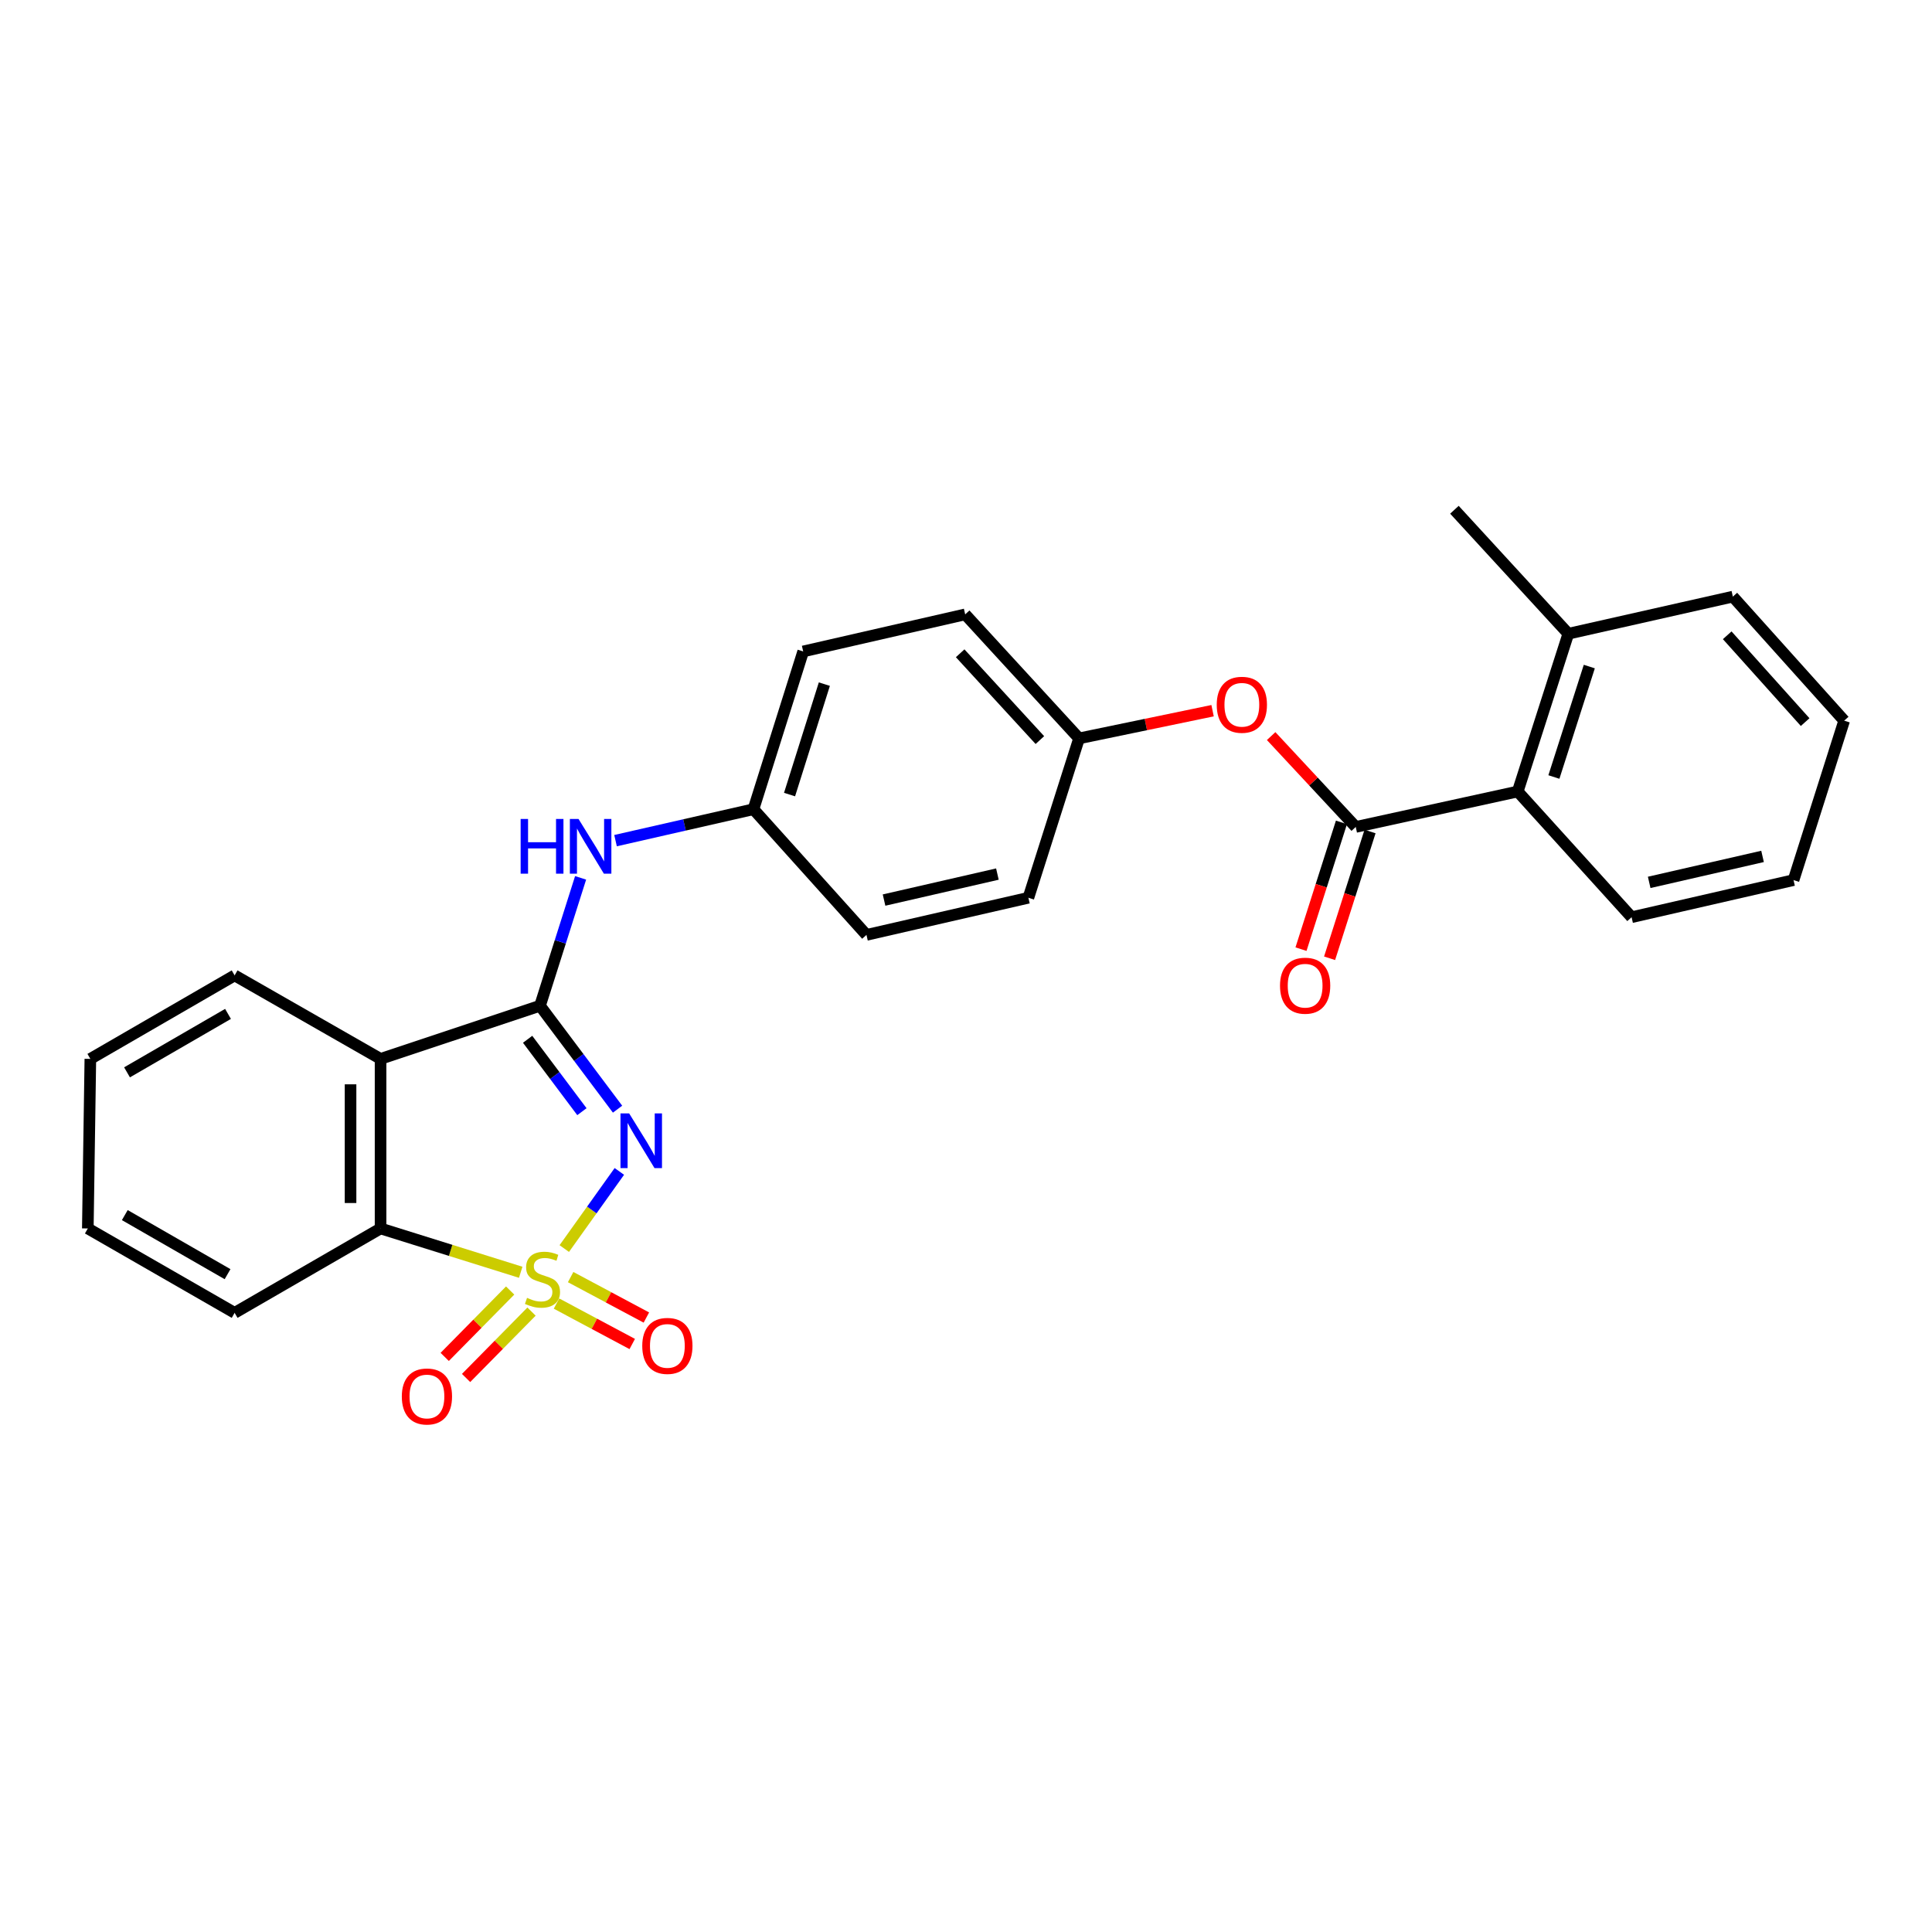 <?xml version='1.0' encoding='iso-8859-1'?>
<svg version='1.1' baseProfile='full'
              xmlns='http://www.w3.org/2000/svg'
                      xmlns:rdkit='http://www.rdkit.org/xml'
                      xmlns:xlink='http://www.w3.org/1999/xlink'
                  xml:space='preserve'
width='1000px' height='1000px' viewBox='0 0 1000 1000'>
<!-- END OF HEADER -->
<rect style='opacity:1.0;fill:#FFFFFF;stroke:none' width='1000' height='1000' x='0' y='0'> </rect>
<path class='bond-0' d='M 292.072,646.25 L 306.323,626.286' style='fill:none;fill-rule:evenodd;stroke:#CCCC00;stroke-width:6px;stroke-linecap:butt;stroke-linejoin:miter;stroke-opacity:1' />
<path class='bond-0' d='M 306.323,626.286 L 320.573,606.323' style='fill:none;fill-rule:evenodd;stroke:#0000FF;stroke-width:6px;stroke-linecap:butt;stroke-linejoin:miter;stroke-opacity:1' />
<path class='bond-3' d='M 269.517,658.525 L 233.248,647.186' style='fill:none;fill-rule:evenodd;stroke:#CCCC00;stroke-width:6px;stroke-linecap:butt;stroke-linejoin:miter;stroke-opacity:1' />
<path class='bond-3' d='M 233.248,647.186 L 196.978,635.847' style='fill:none;fill-rule:evenodd;stroke:#000000;stroke-width:6px;stroke-linecap:butt;stroke-linejoin:miter;stroke-opacity:1' />
<path class='bond-6' d='M 288.046,674.728 L 307.648,685.192' style='fill:none;fill-rule:evenodd;stroke:#CCCC00;stroke-width:6px;stroke-linecap:butt;stroke-linejoin:miter;stroke-opacity:1' />
<path class='bond-6' d='M 307.648,685.192 L 327.249,695.656' style='fill:none;fill-rule:evenodd;stroke:#FF0000;stroke-width:6px;stroke-linecap:butt;stroke-linejoin:miter;stroke-opacity:1' />
<path class='bond-6' d='M 295.363,661.023 L 314.964,671.487' style='fill:none;fill-rule:evenodd;stroke:#CCCC00;stroke-width:6px;stroke-linecap:butt;stroke-linejoin:miter;stroke-opacity:1' />
<path class='bond-6' d='M 314.964,671.487 L 334.565,681.952' style='fill:none;fill-rule:evenodd;stroke:#FF0000;stroke-width:6px;stroke-linecap:butt;stroke-linejoin:miter;stroke-opacity:1' />
<path class='bond-7' d='M 264.05,667.971 L 247.115,685.154' style='fill:none;fill-rule:evenodd;stroke:#CCCC00;stroke-width:6px;stroke-linecap:butt;stroke-linejoin:miter;stroke-opacity:1' />
<path class='bond-7' d='M 247.115,685.154 L 230.179,702.336' style='fill:none;fill-rule:evenodd;stroke:#FF0000;stroke-width:6px;stroke-linecap:butt;stroke-linejoin:miter;stroke-opacity:1' />
<path class='bond-7' d='M 275.115,678.877 L 258.179,696.059' style='fill:none;fill-rule:evenodd;stroke:#CCCC00;stroke-width:6px;stroke-linecap:butt;stroke-linejoin:miter;stroke-opacity:1' />
<path class='bond-7' d='M 258.179,696.059 L 241.244,713.241' style='fill:none;fill-rule:evenodd;stroke:#FF0000;stroke-width:6px;stroke-linecap:butt;stroke-linejoin:miter;stroke-opacity:1' />
<path class='bond-1' d='M 319.648,574.105 L 299.577,547.344' style='fill:none;fill-rule:evenodd;stroke:#0000FF;stroke-width:6px;stroke-linecap:butt;stroke-linejoin:miter;stroke-opacity:1' />
<path class='bond-1' d='M 299.577,547.344 L 279.507,520.582' style='fill:none;fill-rule:evenodd;stroke:#000000;stroke-width:6px;stroke-linecap:butt;stroke-linejoin:miter;stroke-opacity:1' />
<path class='bond-1' d='M 301.198,575.398 L 287.149,556.665' style='fill:none;fill-rule:evenodd;stroke:#0000FF;stroke-width:6px;stroke-linecap:butt;stroke-linejoin:miter;stroke-opacity:1' />
<path class='bond-1' d='M 287.149,556.665 L 273.099,537.931' style='fill:none;fill-rule:evenodd;stroke:#000000;stroke-width:6px;stroke-linecap:butt;stroke-linejoin:miter;stroke-opacity:1' />
<path class='bond-5' d='M 279.507,520.582 L 290.013,487.48' style='fill:none;fill-rule:evenodd;stroke:#000000;stroke-width:6px;stroke-linecap:butt;stroke-linejoin:miter;stroke-opacity:1' />
<path class='bond-5' d='M 290.013,487.48 L 300.52,454.378' style='fill:none;fill-rule:evenodd;stroke:#0000FF;stroke-width:6px;stroke-linecap:butt;stroke-linejoin:miter;stroke-opacity:1' />
<path class='bond-27' d='M 279.507,520.582 L 196.978,548.08' style='fill:none;fill-rule:evenodd;stroke:#000000;stroke-width:6px;stroke-linecap:butt;stroke-linejoin:miter;stroke-opacity:1' />
<path class='bond-2' d='M 196.978,548.08 L 196.978,635.847' style='fill:none;fill-rule:evenodd;stroke:#000000;stroke-width:6px;stroke-linecap:butt;stroke-linejoin:miter;stroke-opacity:1' />
<path class='bond-2' d='M 181.443,561.245 L 181.443,622.682' style='fill:none;fill-rule:evenodd;stroke:#000000;stroke-width:6px;stroke-linecap:butt;stroke-linejoin:miter;stroke-opacity:1' />
<path class='bond-14' d='M 196.978,548.08 L 121.441,504.865' style='fill:none;fill-rule:evenodd;stroke:#000000;stroke-width:6px;stroke-linecap:butt;stroke-linejoin:miter;stroke-opacity:1' />
<path class='bond-19' d='M 196.978,635.847 L 121.441,679.528' style='fill:none;fill-rule:evenodd;stroke:#000000;stroke-width:6px;stroke-linecap:butt;stroke-linejoin:miter;stroke-opacity:1' />
<path class='bond-4' d='M 701.73,428.024 L 679.837,404.509' style='fill:none;fill-rule:evenodd;stroke:#000000;stroke-width:6px;stroke-linecap:butt;stroke-linejoin:miter;stroke-opacity:1' />
<path class='bond-4' d='M 679.837,404.509 L 657.943,380.994' style='fill:none;fill-rule:evenodd;stroke:#FF0000;stroke-width:6px;stroke-linecap:butt;stroke-linejoin:miter;stroke-opacity:1' />
<path class='bond-8' d='M 701.73,428.024 L 785.57,409.684' style='fill:none;fill-rule:evenodd;stroke:#000000;stroke-width:6px;stroke-linecap:butt;stroke-linejoin:miter;stroke-opacity:1' />
<path class='bond-10' d='M 694.329,425.663 L 683.861,458.47' style='fill:none;fill-rule:evenodd;stroke:#000000;stroke-width:6px;stroke-linecap:butt;stroke-linejoin:miter;stroke-opacity:1' />
<path class='bond-10' d='M 683.861,458.47 L 673.392,491.277' style='fill:none;fill-rule:evenodd;stroke:#FF0000;stroke-width:6px;stroke-linecap:butt;stroke-linejoin:miter;stroke-opacity:1' />
<path class='bond-10' d='M 709.13,430.386 L 698.661,463.193' style='fill:none;fill-rule:evenodd;stroke:#000000;stroke-width:6px;stroke-linecap:butt;stroke-linejoin:miter;stroke-opacity:1' />
<path class='bond-10' d='M 698.661,463.193 L 688.192,496' style='fill:none;fill-rule:evenodd;stroke:#FF0000;stroke-width:6px;stroke-linecap:butt;stroke-linejoin:miter;stroke-opacity:1' />
<path class='bond-12' d='M 318.603,435.114 L 354.297,426.982' style='fill:none;fill-rule:evenodd;stroke:#0000FF;stroke-width:6px;stroke-linecap:butt;stroke-linejoin:miter;stroke-opacity:1' />
<path class='bond-12' d='M 354.297,426.982 L 389.991,418.85' style='fill:none;fill-rule:evenodd;stroke:#000000;stroke-width:6px;stroke-linecap:butt;stroke-linejoin:miter;stroke-opacity:1' />
<path class='bond-11' d='M 785.57,409.684 L 811.756,328.018' style='fill:none;fill-rule:evenodd;stroke:#000000;stroke-width:6px;stroke-linecap:butt;stroke-linejoin:miter;stroke-opacity:1' />
<path class='bond-11' d='M 804.292,402.177 L 822.622,345.012' style='fill:none;fill-rule:evenodd;stroke:#000000;stroke-width:6px;stroke-linecap:butt;stroke-linejoin:miter;stroke-opacity:1' />
<path class='bond-20' d='M 785.57,409.684 L 844.51,474.743' style='fill:none;fill-rule:evenodd;stroke:#000000;stroke-width:6px;stroke-linecap:butt;stroke-linejoin:miter;stroke-opacity:1' />
<path class='bond-9' d='M 627.629,367.851 L 593.078,375.018' style='fill:none;fill-rule:evenodd;stroke:#FF0000;stroke-width:6px;stroke-linecap:butt;stroke-linejoin:miter;stroke-opacity:1' />
<path class='bond-9' d='M 593.078,375.018 L 558.526,382.186' style='fill:none;fill-rule:evenodd;stroke:#000000;stroke-width:6px;stroke-linecap:butt;stroke-linejoin:miter;stroke-opacity:1' />
<path class='bond-21' d='M 811.756,328.018 L 752.807,263.848' style='fill:none;fill-rule:evenodd;stroke:#000000;stroke-width:6px;stroke-linecap:butt;stroke-linejoin:miter;stroke-opacity:1' />
<path class='bond-22' d='M 811.756,328.018 L 896.917,308.814' style='fill:none;fill-rule:evenodd;stroke:#000000;stroke-width:6px;stroke-linecap:butt;stroke-linejoin:miter;stroke-opacity:1' />
<path class='bond-15' d='M 389.991,418.85 L 415.728,337.184' style='fill:none;fill-rule:evenodd;stroke:#000000;stroke-width:6px;stroke-linecap:butt;stroke-linejoin:miter;stroke-opacity:1' />
<path class='bond-15' d='M 408.669,411.269 L 426.685,354.104' style='fill:none;fill-rule:evenodd;stroke:#000000;stroke-width:6px;stroke-linecap:butt;stroke-linejoin:miter;stroke-opacity:1' />
<path class='bond-16' d='M 389.991,418.85 L 448.482,483.901' style='fill:none;fill-rule:evenodd;stroke:#000000;stroke-width:6px;stroke-linecap:butt;stroke-linejoin:miter;stroke-opacity:1' />
<path class='bond-13' d='M 558.526,382.186 L 532.297,464.68' style='fill:none;fill-rule:evenodd;stroke:#000000;stroke-width:6px;stroke-linecap:butt;stroke-linejoin:miter;stroke-opacity:1' />
<path class='bond-29' d='M 558.526,382.186 L 499.577,317.998' style='fill:none;fill-rule:evenodd;stroke:#000000;stroke-width:6px;stroke-linecap:butt;stroke-linejoin:miter;stroke-opacity:1' />
<path class='bond-29' d='M 538.241,383.066 L 496.977,338.134' style='fill:none;fill-rule:evenodd;stroke:#000000;stroke-width:6px;stroke-linecap:butt;stroke-linejoin:miter;stroke-opacity:1' />
<path class='bond-28' d='M 121.441,504.865 L 46.766,548.08' style='fill:none;fill-rule:evenodd;stroke:#000000;stroke-width:6px;stroke-linecap:butt;stroke-linejoin:miter;stroke-opacity:1' />
<path class='bond-28' d='M 118.021,524.793 L 65.749,555.044' style='fill:none;fill-rule:evenodd;stroke:#000000;stroke-width:6px;stroke-linecap:butt;stroke-linejoin:miter;stroke-opacity:1' />
<path class='bond-18' d='M 415.728,337.184 L 499.577,317.998' style='fill:none;fill-rule:evenodd;stroke:#000000;stroke-width:6px;stroke-linecap:butt;stroke-linejoin:miter;stroke-opacity:1' />
<path class='bond-17' d='M 448.482,483.901 L 532.297,464.68' style='fill:none;fill-rule:evenodd;stroke:#000000;stroke-width:6px;stroke-linecap:butt;stroke-linejoin:miter;stroke-opacity:1' />
<path class='bond-17' d='M 457.582,465.875 L 516.252,452.42' style='fill:none;fill-rule:evenodd;stroke:#000000;stroke-width:6px;stroke-linecap:butt;stroke-linejoin:miter;stroke-opacity:1' />
<path class='bond-24' d='M 121.441,679.528 L 45.455,635.847' style='fill:none;fill-rule:evenodd;stroke:#000000;stroke-width:6px;stroke-linecap:butt;stroke-linejoin:miter;stroke-opacity:1' />
<path class='bond-24' d='M 117.785,659.507 L 64.595,628.931' style='fill:none;fill-rule:evenodd;stroke:#000000;stroke-width:6px;stroke-linecap:butt;stroke-linejoin:miter;stroke-opacity:1' />
<path class='bond-25' d='M 844.51,474.743 L 928.333,455.539' style='fill:none;fill-rule:evenodd;stroke:#000000;stroke-width:6px;stroke-linecap:butt;stroke-linejoin:miter;stroke-opacity:1' />
<path class='bond-25' d='M 853.615,456.719 L 912.291,443.277' style='fill:none;fill-rule:evenodd;stroke:#000000;stroke-width:6px;stroke-linecap:butt;stroke-linejoin:miter;stroke-opacity:1' />
<path class='bond-30' d='M 896.917,308.814 L 954.545,373.011' style='fill:none;fill-rule:evenodd;stroke:#000000;stroke-width:6px;stroke-linecap:butt;stroke-linejoin:miter;stroke-opacity:1' />
<path class='bond-30' d='M 894.001,328.822 L 934.34,373.759' style='fill:none;fill-rule:evenodd;stroke:#000000;stroke-width:6px;stroke-linecap:butt;stroke-linejoin:miter;stroke-opacity:1' />
<path class='bond-23' d='M 46.766,548.08 L 45.455,635.847' style='fill:none;fill-rule:evenodd;stroke:#000000;stroke-width:6px;stroke-linecap:butt;stroke-linejoin:miter;stroke-opacity:1' />
<path class='bond-26' d='M 928.333,455.539 L 954.545,373.011' style='fill:none;fill-rule:evenodd;stroke:#000000;stroke-width:6px;stroke-linecap:butt;stroke-linejoin:miter;stroke-opacity:1' />
<path  class='atom-0' d='M 272.793 671.771
Q 273.113 671.891, 274.433 672.451
Q 275.753 673.011, 277.193 673.371
Q 278.673 673.691, 280.113 673.691
Q 282.793 673.691, 284.353 672.411
Q 285.913 671.091, 285.913 668.811
Q 285.913 667.251, 285.113 666.291
Q 284.353 665.331, 283.153 664.811
Q 281.953 664.291, 279.953 663.691
Q 277.433 662.931, 275.913 662.211
Q 274.433 661.491, 273.353 659.971
Q 272.313 658.451, 272.313 655.891
Q 272.313 652.331, 274.713 650.131
Q 277.153 647.931, 281.953 647.931
Q 285.233 647.931, 288.953 649.491
L 288.033 652.571
Q 284.633 651.171, 282.073 651.171
Q 279.313 651.171, 277.793 652.331
Q 276.273 653.451, 276.313 655.411
Q 276.313 656.931, 277.073 657.851
Q 277.873 658.771, 278.993 659.291
Q 280.153 659.811, 282.073 660.411
Q 284.633 661.211, 286.153 662.011
Q 287.673 662.811, 288.753 664.451
Q 289.873 666.051, 289.873 668.811
Q 289.873 672.731, 287.233 674.851
Q 284.633 676.931, 280.273 676.931
Q 277.753 676.931, 275.833 676.371
Q 273.953 675.851, 271.713 674.931
L 272.793 671.771
' fill='#CCCC00'/>
<path  class='atom-1' d='M 325.645 576.289
L 334.925 591.289
Q 335.845 592.769, 337.325 595.449
Q 338.805 598.129, 338.885 598.289
L 338.885 576.289
L 342.645 576.289
L 342.645 604.609
L 338.765 604.609
L 328.805 588.209
Q 327.645 586.289, 326.405 584.089
Q 325.205 581.889, 324.845 581.209
L 324.845 604.609
L 321.165 604.609
L 321.165 576.289
L 325.645 576.289
' fill='#0000FF'/>
<path  class='atom-6' d='M 269.482 423.893
L 273.322 423.893
L 273.322 435.933
L 287.802 435.933
L 287.802 423.893
L 291.642 423.893
L 291.642 452.213
L 287.802 452.213
L 287.802 439.133
L 273.322 439.133
L 273.322 452.213
L 269.482 452.213
L 269.482 423.893
' fill='#0000FF'/>
<path  class='atom-6' d='M 299.442 423.893
L 308.722 438.893
Q 309.642 440.373, 311.122 443.053
Q 312.602 445.733, 312.682 445.893
L 312.682 423.893
L 316.442 423.893
L 316.442 452.213
L 312.562 452.213
L 302.602 435.813
Q 301.442 433.893, 300.202 431.693
Q 299.002 429.493, 298.642 428.813
L 298.642 452.213
L 294.962 452.213
L 294.962 423.893
L 299.442 423.893
' fill='#0000FF'/>
<path  class='atom-7' d='M 332.43 696.637
Q 332.43 689.837, 335.79 686.037
Q 339.15 682.237, 345.43 682.237
Q 351.71 682.237, 355.07 686.037
Q 358.43 689.837, 358.43 696.637
Q 358.43 703.517, 355.03 707.437
Q 351.63 711.317, 345.43 711.317
Q 339.19 711.317, 335.79 707.437
Q 332.43 703.557, 332.43 696.637
M 345.43 708.117
Q 349.75 708.117, 352.07 705.237
Q 354.43 702.317, 354.43 696.637
Q 354.43 691.077, 352.07 688.277
Q 349.75 685.437, 345.43 685.437
Q 341.11 685.437, 338.75 688.237
Q 336.43 691.037, 336.43 696.637
Q 336.43 702.357, 338.75 705.237
Q 341.11 708.117, 345.43 708.117
' fill='#FF0000'/>
<path  class='atom-8' d='M 207.981 722.814
Q 207.981 716.014, 211.341 712.214
Q 214.701 708.414, 220.981 708.414
Q 227.261 708.414, 230.621 712.214
Q 233.981 716.014, 233.981 722.814
Q 233.981 729.694, 230.581 733.614
Q 227.181 737.494, 220.981 737.494
Q 214.741 737.494, 211.341 733.614
Q 207.981 729.734, 207.981 722.814
M 220.981 734.294
Q 225.301 734.294, 227.621 731.414
Q 229.981 728.494, 229.981 722.814
Q 229.981 717.254, 227.621 714.454
Q 225.301 711.614, 220.981 711.614
Q 216.661 711.614, 214.301 714.414
Q 211.981 717.214, 211.981 722.814
Q 211.981 728.534, 214.301 731.414
Q 216.661 734.294, 220.981 734.294
' fill='#FF0000'/>
<path  class='atom-10' d='M 629.781 364.788
Q 629.781 357.988, 633.141 354.188
Q 636.501 350.388, 642.781 350.388
Q 649.061 350.388, 652.421 354.188
Q 655.781 357.988, 655.781 364.788
Q 655.781 371.668, 652.381 375.588
Q 648.981 379.468, 642.781 379.468
Q 636.541 379.468, 633.141 375.588
Q 629.781 371.708, 629.781 364.788
M 642.781 376.268
Q 647.101 376.268, 649.421 373.388
Q 651.781 370.468, 651.781 364.788
Q 651.781 359.228, 649.421 356.428
Q 647.101 353.588, 642.781 353.588
Q 638.461 353.588, 636.101 356.388
Q 633.781 359.188, 633.781 364.788
Q 633.781 370.508, 636.101 373.388
Q 638.461 376.268, 642.781 376.268
' fill='#FF0000'/>
<path  class='atom-11' d='M 662.535 510.193
Q 662.535 503.393, 665.895 499.593
Q 669.255 495.793, 675.535 495.793
Q 681.815 495.793, 685.175 499.593
Q 688.535 503.393, 688.535 510.193
Q 688.535 517.073, 685.135 520.993
Q 681.735 524.873, 675.535 524.873
Q 669.295 524.873, 665.895 520.993
Q 662.535 517.113, 662.535 510.193
M 675.535 521.673
Q 679.855 521.673, 682.175 518.793
Q 684.535 515.873, 684.535 510.193
Q 684.535 504.633, 682.175 501.833
Q 679.855 498.993, 675.535 498.993
Q 671.215 498.993, 668.855 501.793
Q 666.535 504.593, 666.535 510.193
Q 666.535 515.913, 668.855 518.793
Q 671.215 521.673, 675.535 521.673
' fill='#FF0000'/>
</svg>
